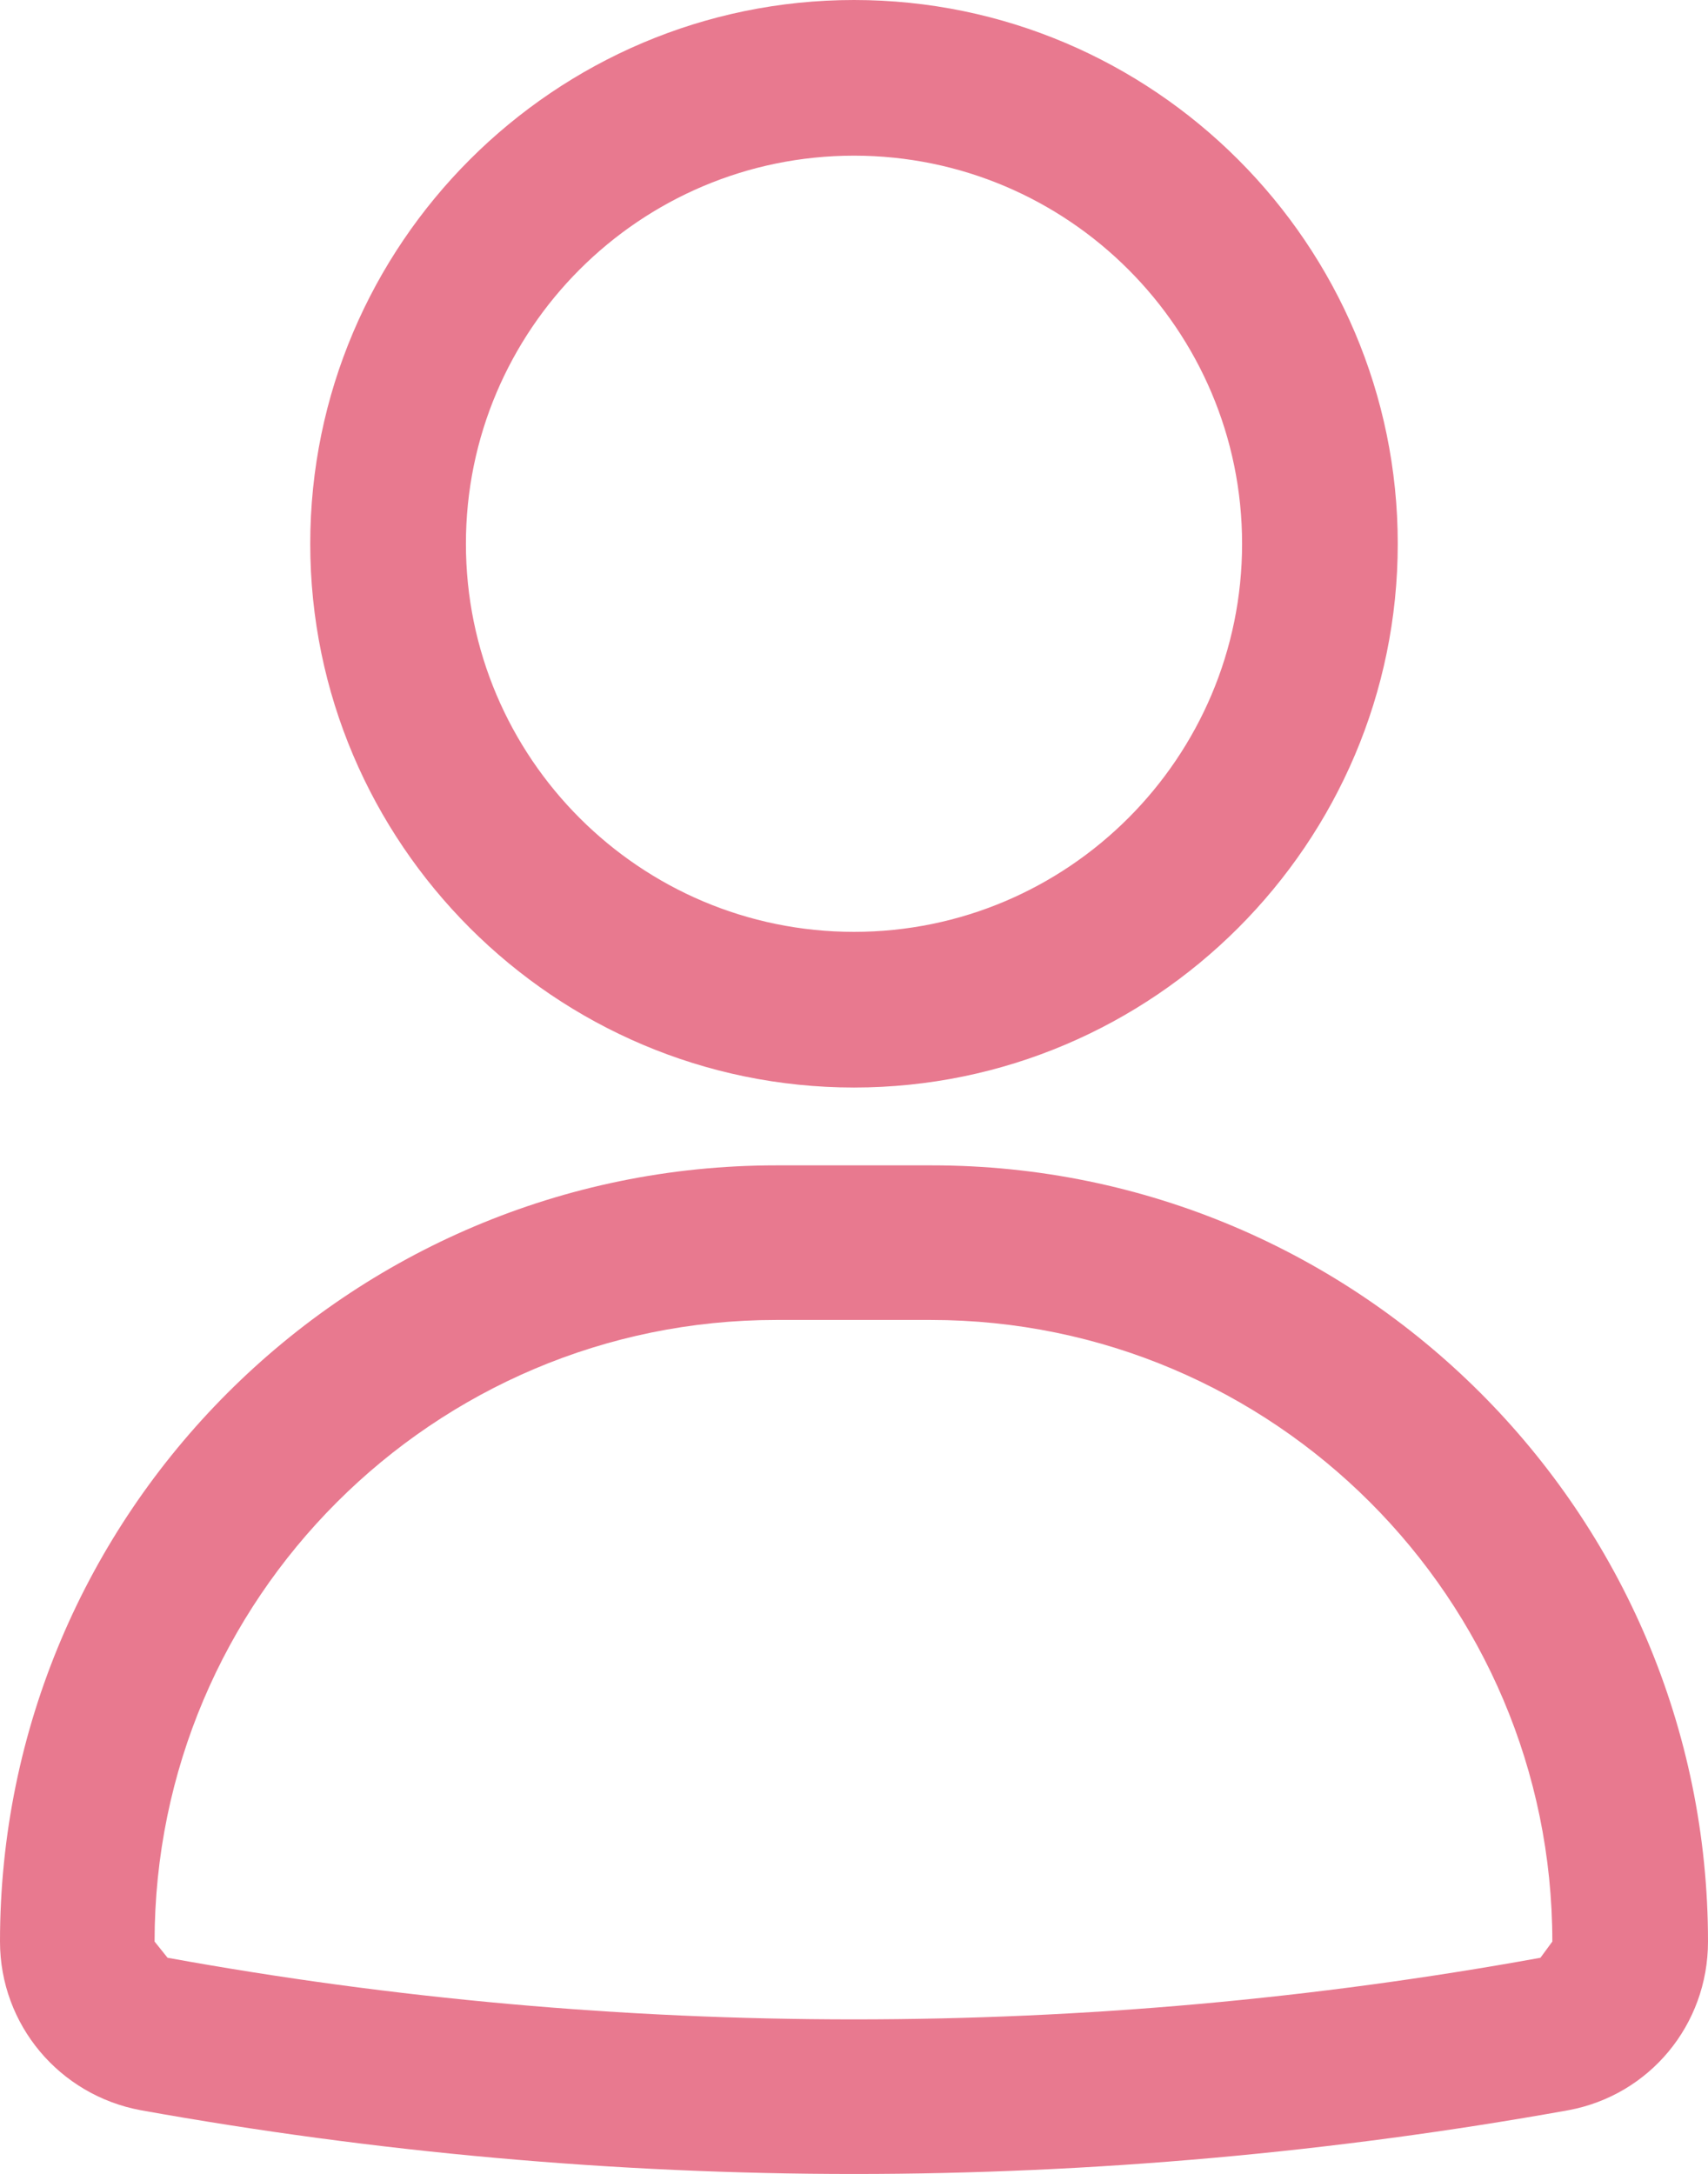 <?xml version="1.0" encoding="UTF-8"?><svg id="Layer_2" xmlns="http://www.w3.org/2000/svg" viewBox="0 0 15.8 20.11"><defs><style>.cls-1{fill:#e8798f;stroke-width:0px;}</style></defs><g id="Layer_1-2"><path class="cls-1" d="m7.18,12.21c-3.17,0-5.75,2.58-5.75,5.75l.12.15c4.18.76,8.52.76,12.7,0l.11-.15c0-3.17-2.58-5.75-5.75-5.75h-1.44Zm.72,7.9c-2.21,0-4.43-.2-6.6-.59-.75-.14-1.3-.79-1.3-1.56,0-3.96,3.22-7.18,7.18-7.18h1.44c3.96,0,7.18,3.22,7.18,7.18,0,.77-.54,1.42-1.29,1.56-2.17.39-4.4.59-6.61.59ZM7.9,1.44c-1.98,0-3.59,1.61-3.59,3.59s1.61,3.59,3.59,3.59,3.59-1.61,3.59-3.59-1.61-3.59-3.59-3.59m0,8.62c-2.77,0-5.03-2.26-5.03-5.03S5.13,0,7.9,0s5.03,2.26,5.03,5.03-2.26,5.03-5.03,5.03"/></g></svg>